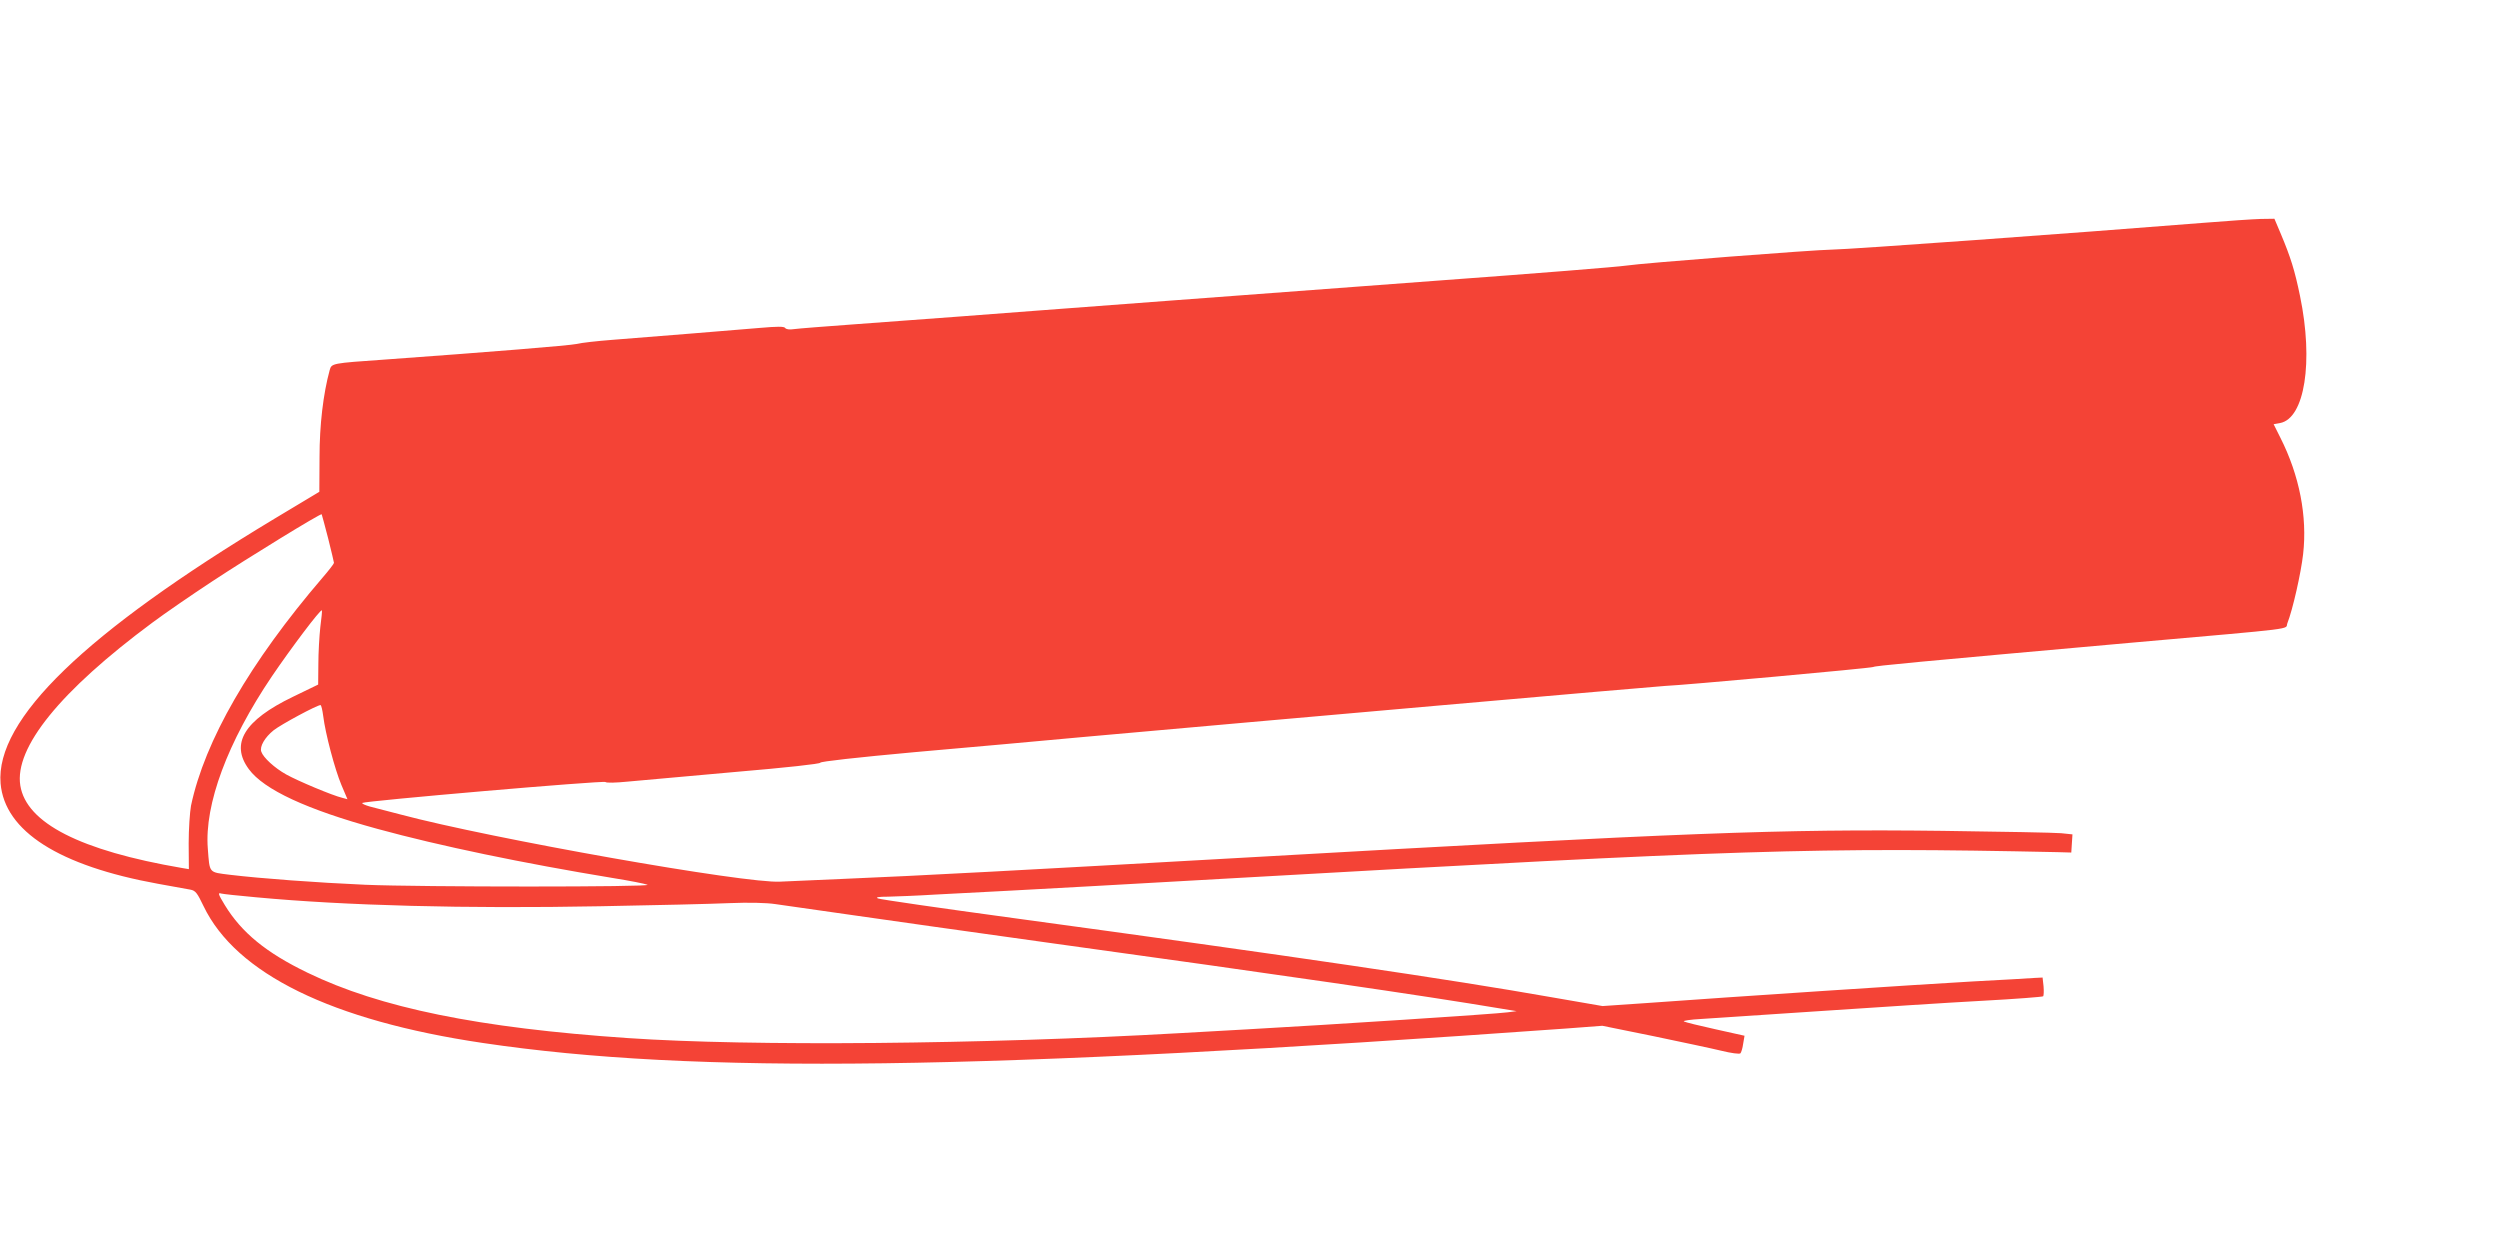 <?xml version="1.0" standalone="no"?>
<!DOCTYPE svg PUBLIC "-//W3C//DTD SVG 20010904//EN"
 "http://www.w3.org/TR/2001/REC-SVG-20010904/DTD/svg10.dtd">
<svg version="1.0" xmlns="http://www.w3.org/2000/svg"
 width="1280pt" height="640pt" viewBox="0 0 1280 640"
 preserveAspectRatio="xMidYMid meet">
<g transform="translate(0,640) scale(0.1,-0.1)"
fill="#f44336" stroke="none">
<path d="M11280 5259 c-678 -54 -1810 -136 -1900 -137 -91 -1 -970 -69 -1055
-82 -38 -6 -461 -40 -940 -75 -478 -36 -1111 -83 -1405 -105 -294 -22 -593
-45 -665 -50 -71 -5 -249 -19 -395 -30 -146 -11 -389 -29 -540 -40 -151 -11
-293 -22 -314 -25 -24 -4 -42 -1 -46 6 -6 8 -39 8 -131 0 -142 -12 -547 -45
-754 -61 -77 -6 -159 -15 -182 -21 -36 -8 -442 -41 -983 -80 -272 -19 -272
-19 -282 -54 -33 -121 -52 -280 -52 -446 l-1 -177 -230 -138 c-970 -584 -1429
-1028 -1402 -1355 21 -245 299 -422 806 -514 75 -14 150 -27 166 -30 26 -5 35
-17 67 -84 166 -346 655 -586 1430 -701 1081 -161 2548 -141 5547 74 l185 14
261 -53 c143 -30 300 -63 349 -75 49 -12 92 -18 97 -13 4 4 11 26 14 49 l7 41
-148 33 c-82 18 -155 36 -162 40 -8 4 33 10 90 13 56 4 335 22 618 41 283 19
652 43 820 52 168 9 308 20 311 23 3 3 4 26 2 51 l-5 45 -41 -2 c-23 -2 -166
-10 -317 -18 -265 -15 -1222 -78 -1675 -111 l-220 -15 -260 45 c-528 93 -1322
210 -2760 406 -368 50 -679 95 -690 100 -14 6 3 9 52 9 40 1 150 5 245 11 95
5 268 14 383 20 116 6 640 35 1165 65 2551 145 2965 158 4195 132 l70 -2 3 47
3 46 -58 6 c-32 3 -304 8 -605 12 -833 10 -1322 -9 -3558 -136 -1133 -64
-1685 -94 -2075 -110 -137 -6 -281 -12 -320 -14 -174 -11 -1480 220 -1945 344
-63 16 -134 35 -158 41 -23 7 -40 14 -37 18 11 10 1236 116 1245 107 5 -5 52
-4 112 2 57 5 302 27 546 49 271 23 442 42 442 48 0 6 187 27 483 54 265 23
651 58 857 77 959 86 2940 260 2985 262 86 3 1056 91 1066 97 9 6 198 24 1329
125 863 76 779 66 791 98 28 71 70 258 81 355 22 193 -19 403 -116 595 l-35
70 33 6 c126 24 172 314 102 651 -27 131 -48 198 -98 317 l-33 78 -70 -1 c-38
-1 -171 -10 -295 -20z m-9600 -1615 c16 -65 30 -122 30 -126 0 -4 -26 -38 -58
-75 -373 -435 -604 -836 -674 -1168 -6 -33 -12 -120 -12 -193 l1 -132 -36 6
c-520 89 -796 230 -827 422 -31 194 204 484 676 834 63 47 201 142 306 211
188 124 555 349 561 344 1 -2 16 -57 33 -123z m-40 -455 c-5 -46 -10 -131 -10
-189 l-1 -105 -130 -63 c-249 -120 -321 -240 -225 -370 77 -105 297 -207 659
-306 317 -87 747 -176 1202 -251 88 -14 169 -30 180 -35 29 -12 -1161 -12
-1445 0 -250 11 -533 32 -692 51 -111 14 -104 6 -114 134 -18 226 101 546 328
882 97 143 249 345 256 338 2 -1 -2 -40 -8 -86z m15 -456 c11 -89 59 -271 93
-352 l31 -73 -26 7 c-51 12 -229 87 -288 120 -59 33 -117 86 -127 116 -10 26
18 74 63 110 38 30 222 129 240 129 4 0 10 -26 14 -57z m-345 -927 c460 -43
1074 -59 1764 -46 275 5 573 12 661 16 98 4 189 2 235 -5 41 -6 215 -31 385
-55 171 -25 621 -88 1000 -141 1237 -171 1924 -271 2330 -339 l80 -13 -45 -6
c-53 -8 -914 -64 -1330 -87 -102 -6 -261 -15 -355 -20 -1002 -57 -2193 -68
-2820 -25 -765 52 -1270 155 -1641 335 -211 102 -337 205 -423 346 -34 56 -37
65 -18 59 6 -2 86 -11 177 -19z"/>
</g>
</svg>
